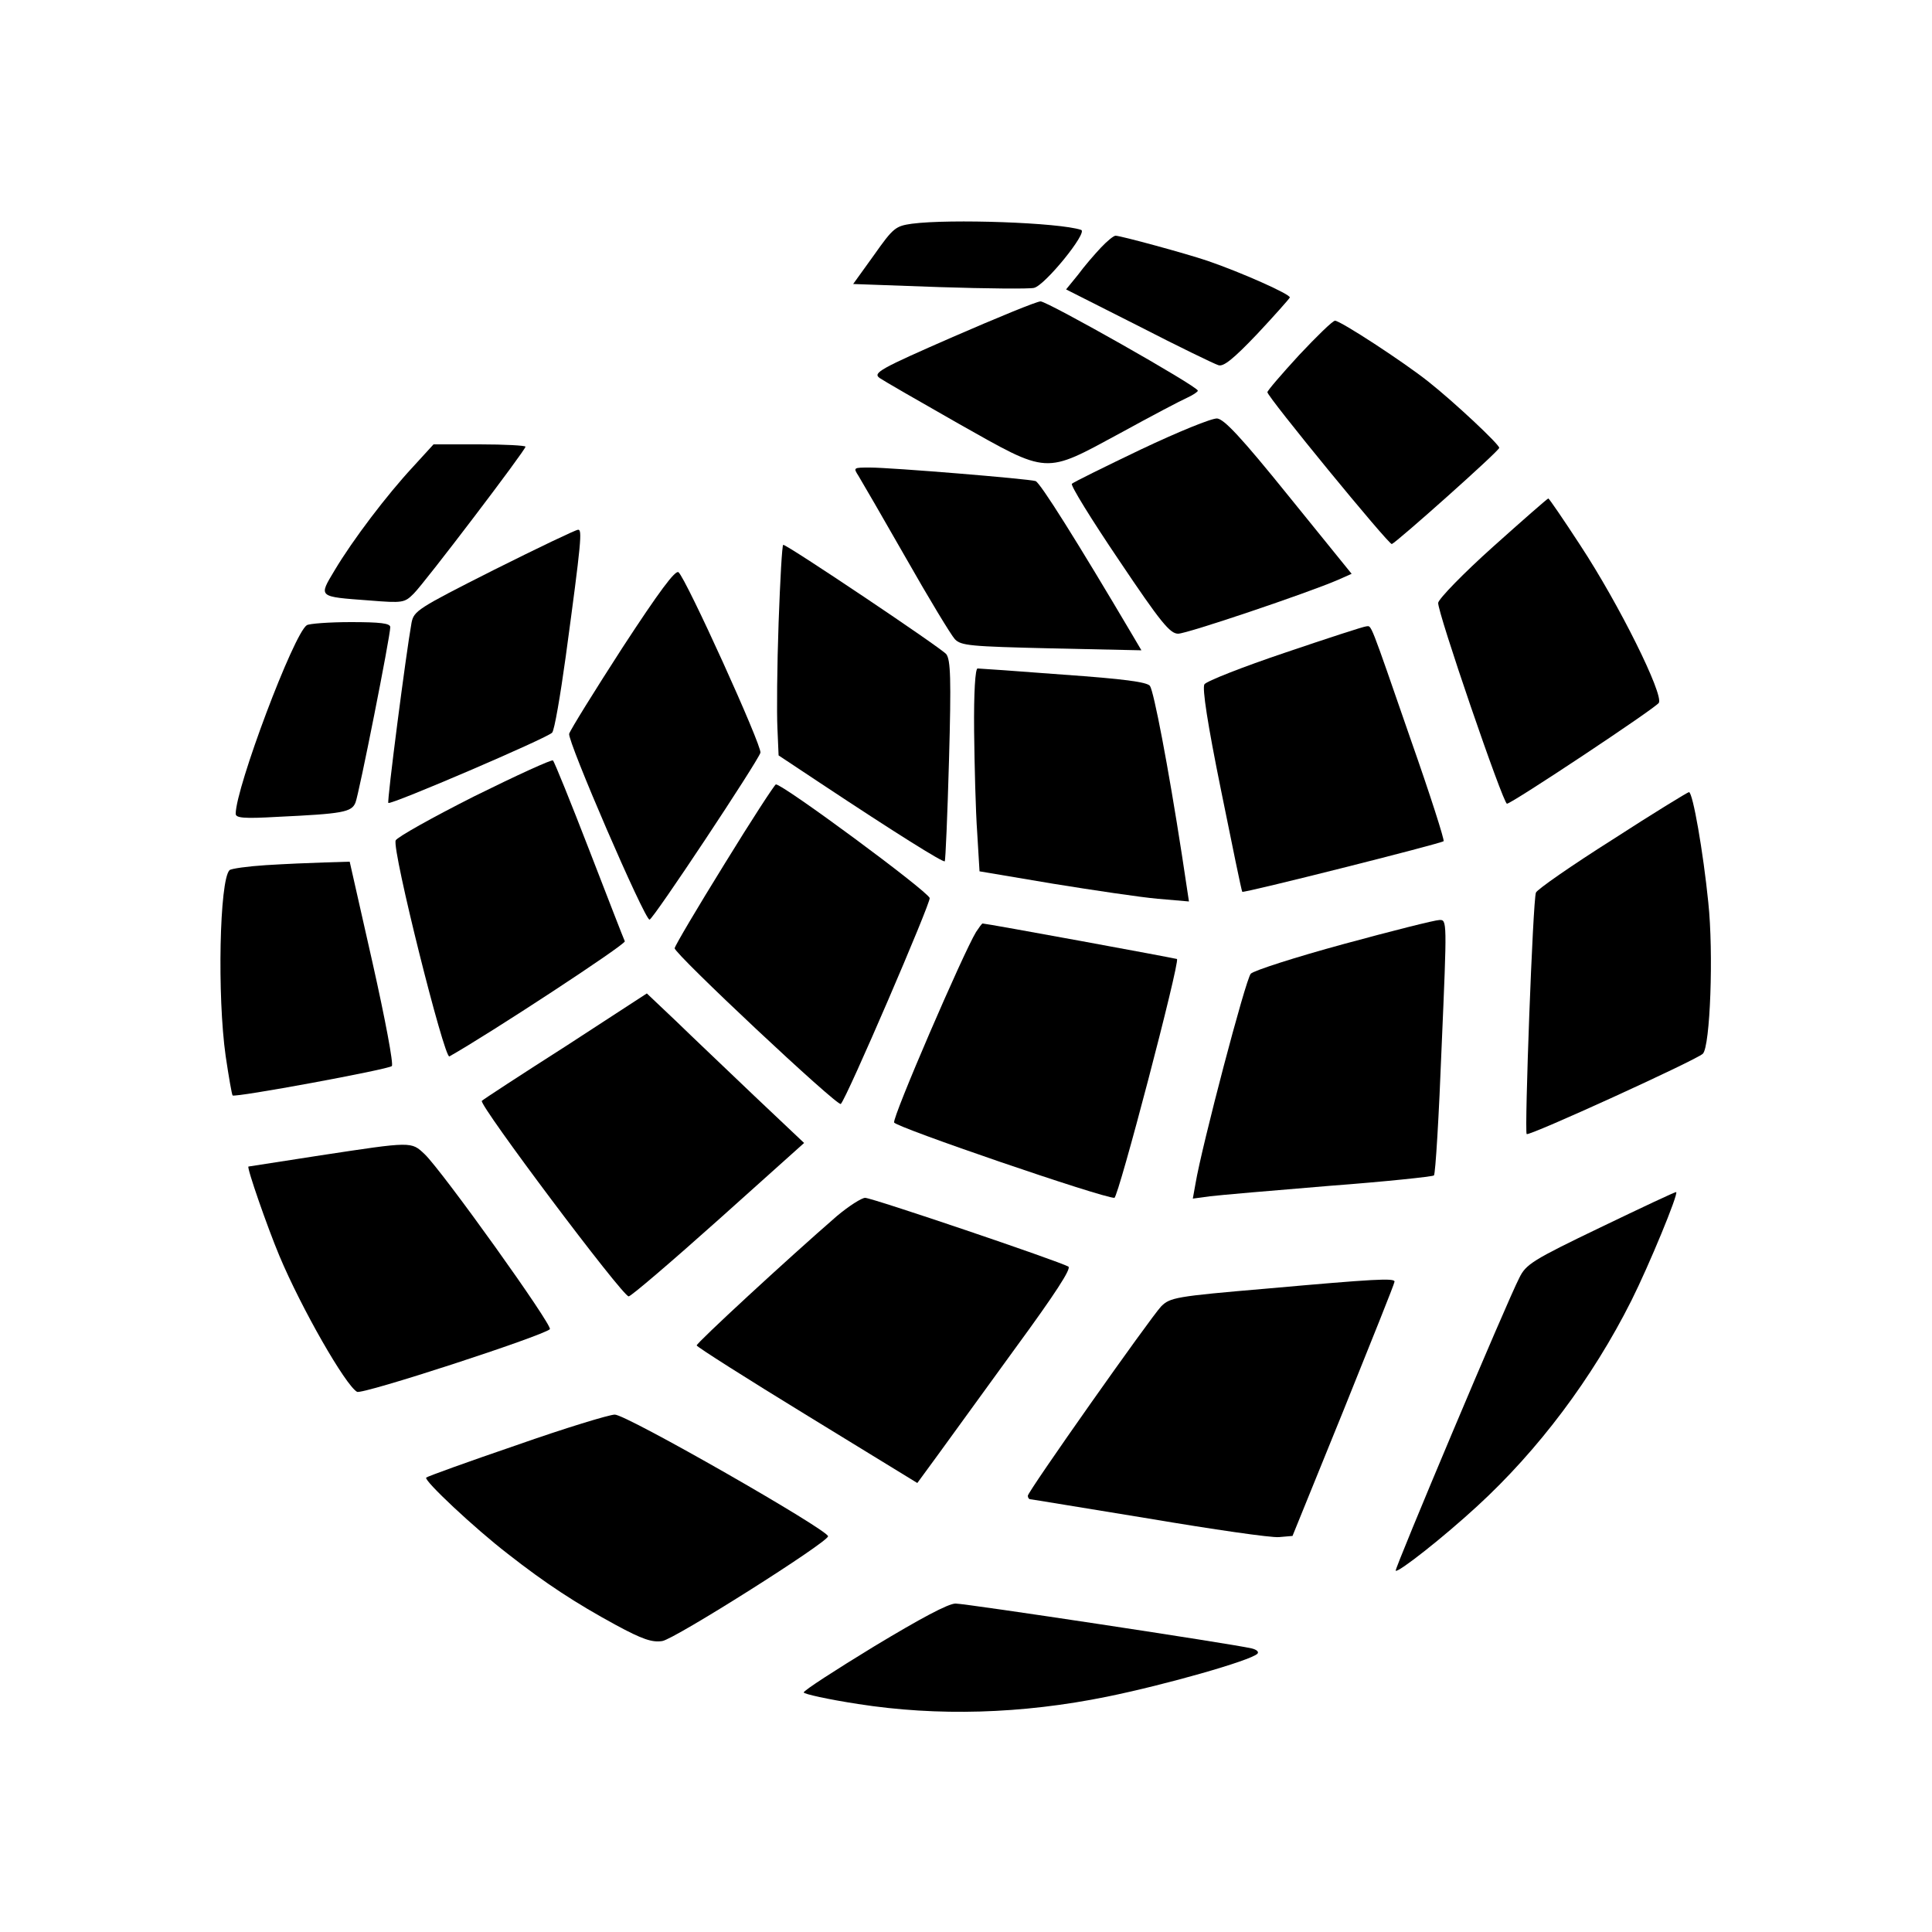 <?xml version="1.0" standalone="no"?>
<!DOCTYPE svg PUBLIC "-//W3C//DTD SVG 20010904//EN"
 "http://www.w3.org/TR/2001/REC-SVG-20010904/DTD/svg10.dtd">
<svg version="1.0" xmlns="http://www.w3.org/2000/svg"
 width="500pt" height="500pt" viewBox="0 0 500 500"
 preserveAspectRatio="xMidYMid meet">
<g transform="translate(0,500) scale(0.1,-0.1)"
fill="#000000" stroke="none">
<path d="M2360 4421 c-42 -6 -48 -10 -98 -81 l-54 -75 223 -8 c123 -4 234 -5
245 -2 28 6 140 144 122 150 -56 19 -339 29 -438 16z"/>
<path d="M2849 4359 c-16 -17 -43 -48 -59 -70 l-31 -38 188 -95 c103 -53 196
-98 206 -101 13 -5 39 16 100 80 45 48 83 91 85 95 3 8 -128 66 -213 95 -56
19 -225 65 -238 65 -5 0 -22 -14 -38 -31z"/>
<path d="M2466 4128 c-190 -83 -207 -93 -190 -106 10 -7 102 -60 204 -118 236
-133 221 -132 419 -25 80 44 158 85 174 92 15 7 27 15 27 18 0 11 -389 231
-407 231 -10 0 -112 -42 -227 -92z"/>
<path d="M3362 4081 c-45 -49 -82 -92 -82 -96 0 -12 314 -395 322 -393 13 5
278 241 278 249 0 9 -116 118 -183 171 -64 51 -228 158 -242 158 -6 0 -47 -40
-93 -89z"/>
<path d="M2953 3837 c-94 -45 -175 -85 -179 -89 -4 -4 51 -93 122 -198 108
-161 132 -190 153 -190 23 0 334 105 413 139 l36 16 -162 200 c-125 155 -168
200 -186 202 -14 1 -102 -35 -197 -80z"/>
<path d="M1069 3792 c-67 -72 -156 -189 -203 -268 -42 -70 -44 -68 90 -78 87
-7 91 -6 115 18 29 29 289 371 289 380 0 3 -54 6 -119 6 l-119 0 -53 -58z"/>
<path d="M2222 3768 c8 -13 63 -108 123 -213 59 -104 116 -198 126 -209 16
-17 39 -19 250 -24 l233 -5 -23 39 c-143 242 -239 395 -251 399 -20 6 -374 35
-428 35 -44 0 -44 0 -30 -22z"/>
<path d="M3864 3585 c-77 -69 -140 -134 -142 -145 -3 -21 168 -520 178 -520
12 0 384 247 393 261 13 21 -102 254 -204 409 -43 66 -80 120 -82 120 -2 0
-66 -56 -143 -125z"/>
<path d="M1278 3525 c-198 -100 -207 -106 -213 -137 -14 -77 -64 -463 -60
-466 6 -6 414 169 424 182 6 7 21 95 35 196 41 302 43 330 32 329 -6 0 -104
-47 -218 -104z"/>
<path d="M2015 3388 c-4 -112 -5 -234 -3 -273 l3 -70 110 -73 c190 -126 316
-205 320 -201 2 2 7 120 11 261 6 213 4 260 -7 275 -13 16 -411 283 -422 283
-3 0 -8 -91 -12 -202z"/>
<path d="M1611 3324 c-73 -113 -135 -213 -138 -223 -5 -18 195 -481 208 -481
9 0 280 409 287 432 4 18 -192 450 -212 467 -8 7 -51 -51 -145 -195z"/>
<path d="M794 3382 c-34 -22 -184 -421 -184 -488 0 -11 21 -13 108 -8 169 8
192 12 202 37 9 22 90 430 90 454 0 10 -26 13 -102 13 -57 0 -108 -4 -114 -8z"/>
<path d="M3326 3311 c-110 -37 -204 -74 -209 -82 -6 -10 8 -102 43 -274 29
-143 53 -261 55 -263 3 -4 515 125 521 131 3 2 -35 121 -85 263 -108 312 -101
294 -115 293 -6 0 -101 -31 -210 -68z"/>
<path d="M2521 3108 c1 -90 4 -208 8 -263 l6 -100 190 -32 c105 -17 226 -35
271 -39 l81 -7 -18 119 c-36 233 -73 425 -83 439 -8 10 -68 18 -224 29 -117 9
-217 16 -222 16 -6 0 -10 -61 -9 -162z"/>
<path d="M1227 2939 c-109 -55 -200 -106 -203 -114 -10 -24 126 -566 139 -559
103 58 457 290 454 298 -3 6 -44 112 -92 236 -48 124 -90 228 -94 232 -3 3
-95 -39 -204 -93z"/>
<path d="M1875 2764 c-70 -113 -128 -211 -129 -218 -1 -14 422 -411 430 -403
15 14 234 523 230 533 -8 20 -379 294 -398 294 -3 0 -63 -92 -133 -206z"/>
<path d="M4173 2827 c-106 -67 -195 -129 -198 -137 -8 -19 -30 -618 -24 -625
6 -6 440 192 456 208 19 19 28 261 14 392 -13 129 -40 285 -50 285 -3 0 -93
-55 -198 -123z"/>
<path d="M688 2761 c-47 -3 -90 -9 -94 -13 -26 -26 -32 -326 -10 -481 8 -54
16 -100 18 -102 6 -6 402 67 412 76 5 4 -17 121 -50 268 l-59 261 -65 -2 c-36
-1 -104 -4 -152 -7z"/>
<path d="M3478 2557 c-125 -34 -234 -69 -241 -77 -13 -13 -127 -447 -143 -543
l-7 -39 44 6 c24 3 163 15 309 27 146 11 268 24 271 27 4 4 13 154 20 335 14
325 14 327 -6 326 -11 0 -122 -28 -247 -62z"/>
<path d="M2526 2588 c-33 -54 -217 -480 -212 -493 4 -12 538 -195 570 -195 10
0 170 610 162 618 -3 2 -493 92 -503 92 -2 0 -9 -10 -17 -22z"/>
<path d="M1465 2293 c-116 -74 -214 -138 -218 -142 -9 -9 364 -506 380 -506 6
0 110 89 232 198 l222 199 -128 121 c-70 67 -162 154 -203 194 l-76 72 -209
-136z"/>
<path d="M830 2010 c-102 -16 -186 -29 -187 -29 -5 -2 49 -157 80 -231 57
-136 171 -335 201 -352 13 -8 479 144 499 162 9 8 -278 409 -324 453 -35 33
-32 33 -269 -3z"/>
<path d="M4143 1824 c-177 -85 -194 -96 -211 -131 -31 -59 -324 -755 -320
-758 6 -6 123 86 211 167 158 145 298 331 399 532 46 92 122 276 116 281 -2 1
-89 -40 -195 -91z"/>
<path d="M2166 1853 c-128 -111 -364 -329 -363 -335 1 -4 130 -86 287 -182
l284 -174 52 71 c29 40 119 164 201 277 104 142 146 207 138 212 -24 14 -508
178 -526 178 -9 0 -42 -21 -73 -47z"/>
<path d="M3277 1665 c-235 -20 -249 -23 -272 -46 -29 -31 -345 -479 -345 -490
0 -5 3 -9 6 -9 3 0 141 -23 307 -50 166 -28 317 -50 337 -48 l35 3 132 325
c72 179 132 328 132 333 1 10 -52 7 -332 -18z"/>
<path d="M1337 1260 c-126 -43 -231 -81 -234 -84 -7 -7 125 -131 212 -198 97
-76 175 -127 278 -183 70 -38 95 -46 121 -42 32 5 426 254 429 271 3 15 -523
316 -552 315 -14 0 -129 -35 -254 -79z"/>
<path d="M2262 739 c-100 -61 -182 -114 -182 -119 0 -4 63 -18 141 -30 205
-32 423 -26 644 19 152 31 370 93 389 111 5 5 -2 11 -15 14 -51 12 -739 116
-766 116 -19 0 -90 -38 -211 -111z"/>
</g>
</svg>
